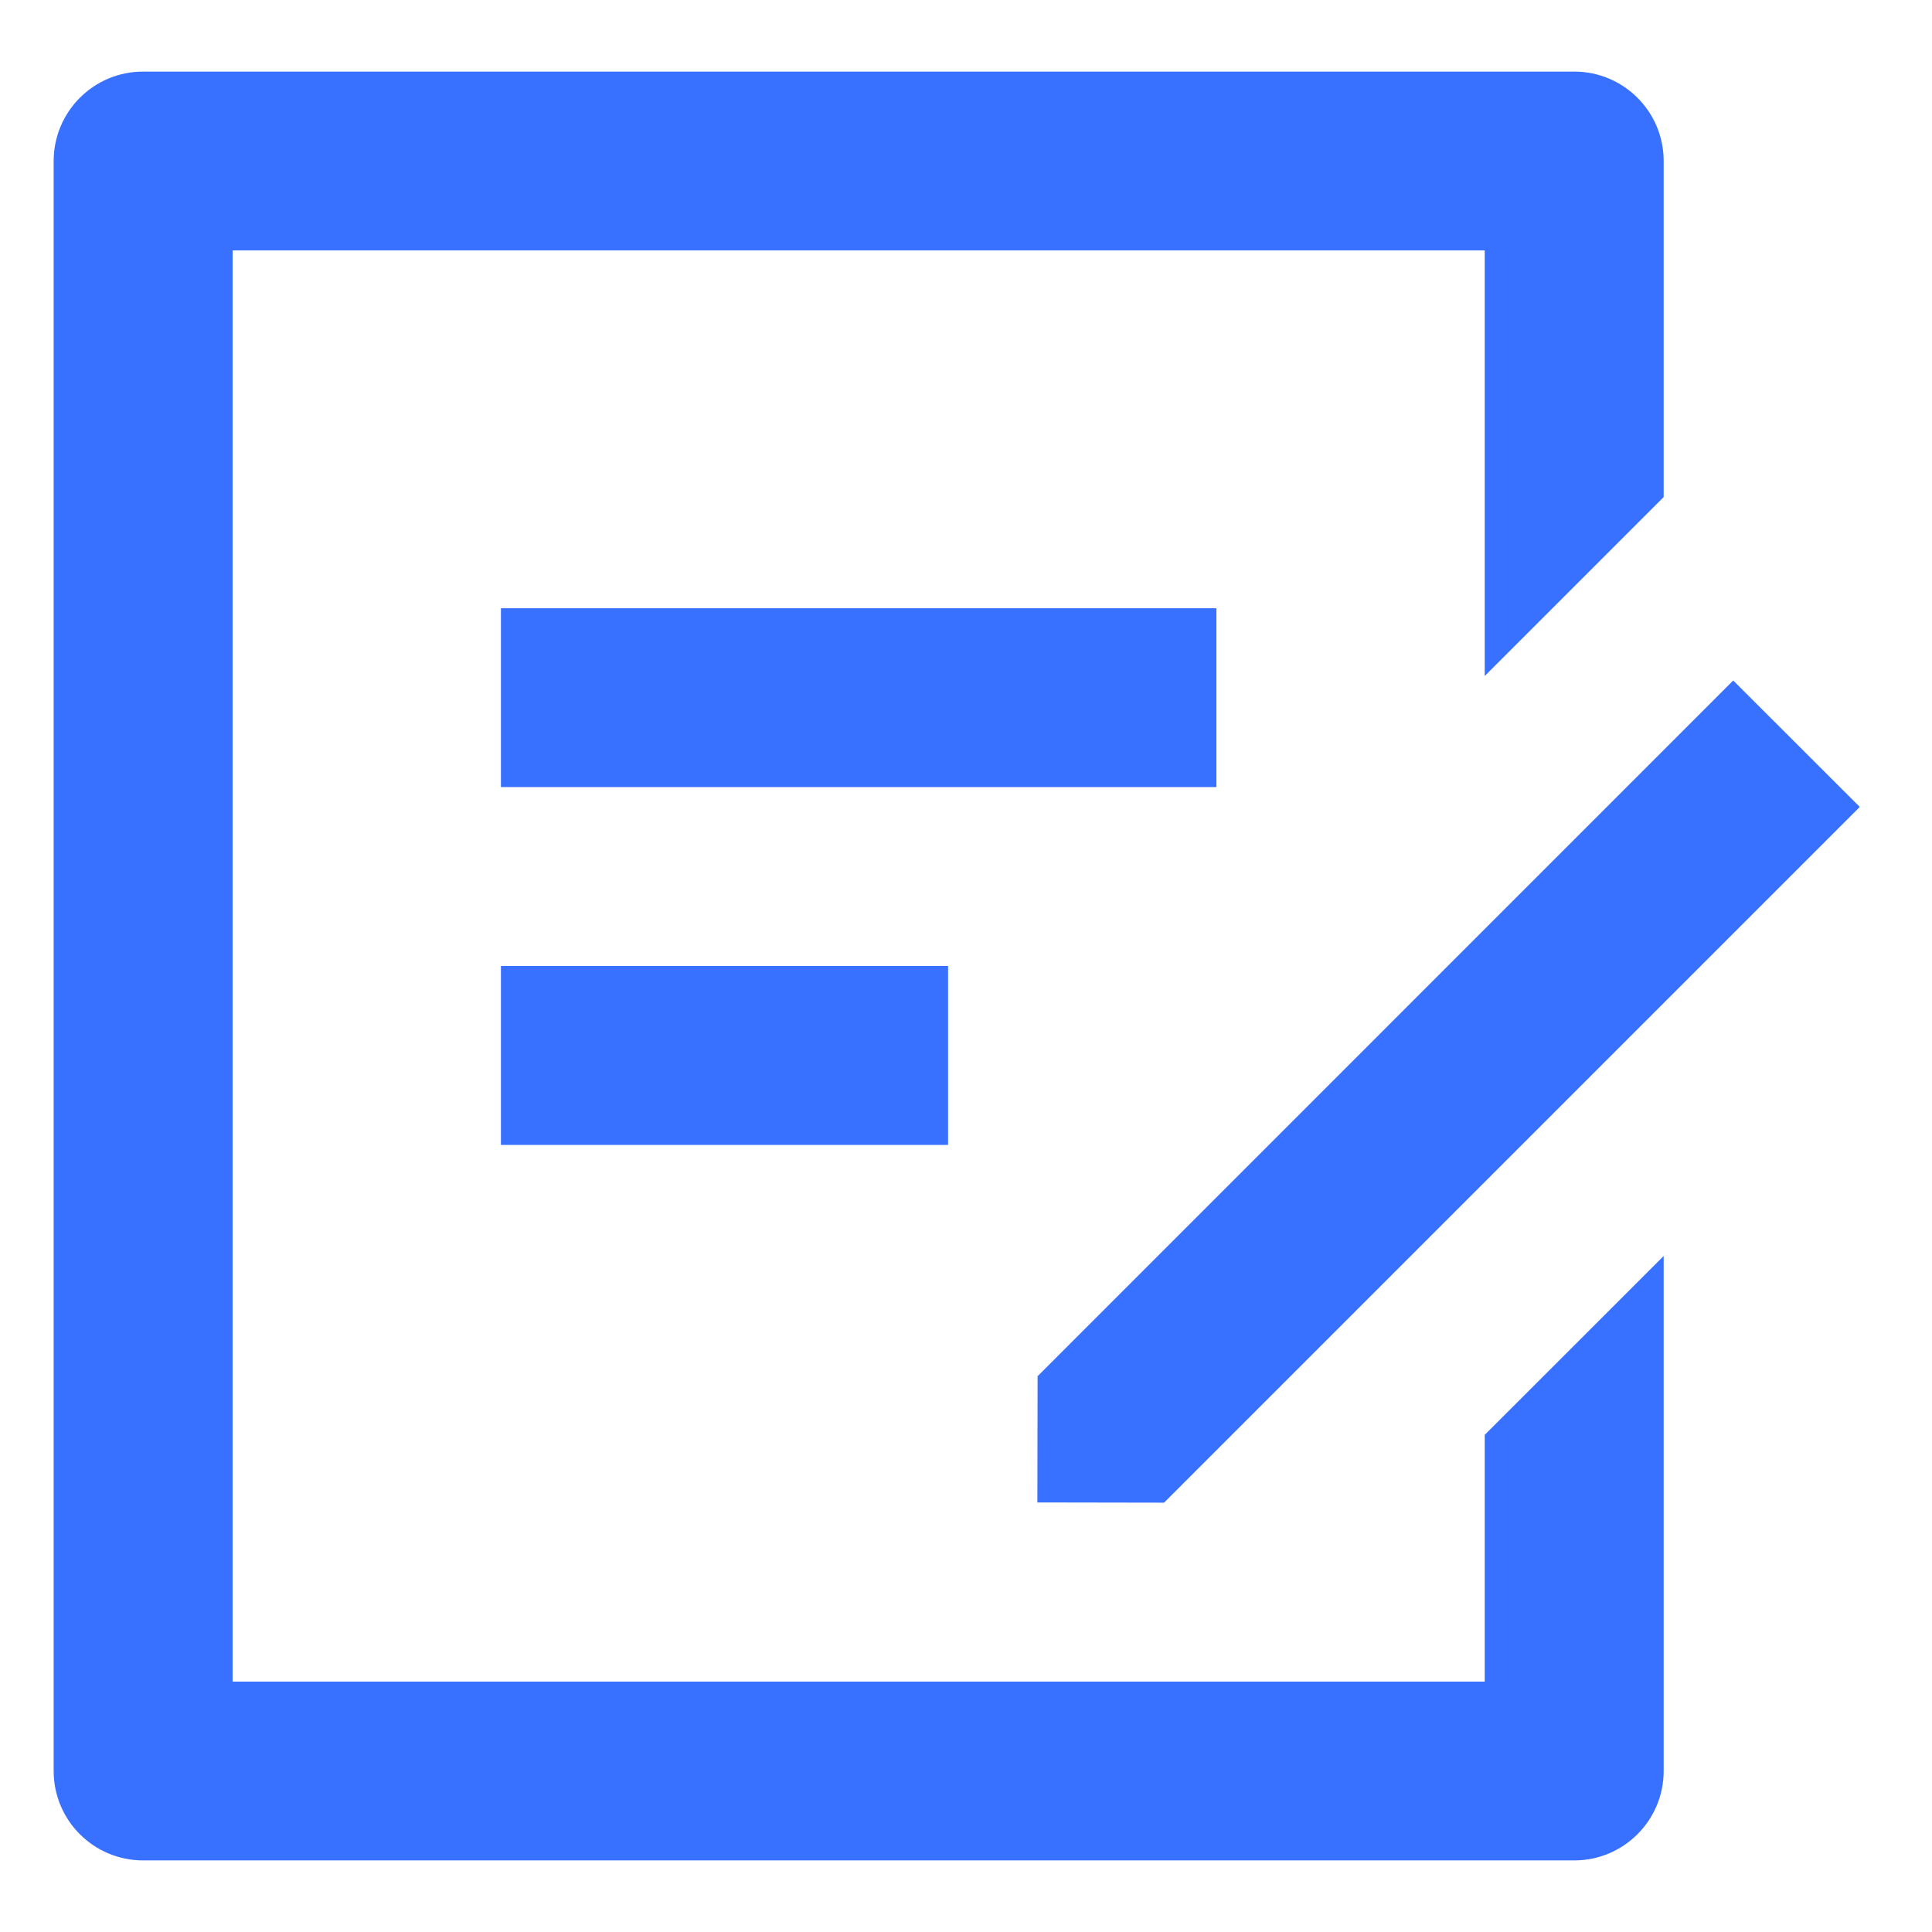 <svg width="18" height="18" viewBox="0 0 18 18" fill="none" xmlns="http://www.w3.org/2000/svg">
<path d="M14.667 0.667C15.127 0.667 15.5 1.04 15.5 1.5V4.631L13.833 6.298V2.333H2.167V15.667H13.833V13.368L15.5 11.702V16.5C15.5 16.96 15.127 17.333 14.667 17.333H1.333C0.873 17.333 0.5 16.96 0.5 16.5V1.5C0.5 1.04 0.873 0.667 1.333 0.667H14.667ZM16.148 6.34L17.327 7.518L10.845 14L9.665 13.998L9.667 12.822L16.148 6.34ZM8.833 9V10.667H4.667V9H8.833ZM11.333 5.667V7.333H4.667V5.667H11.333Z" fill="#3870FF"/>
</svg>
